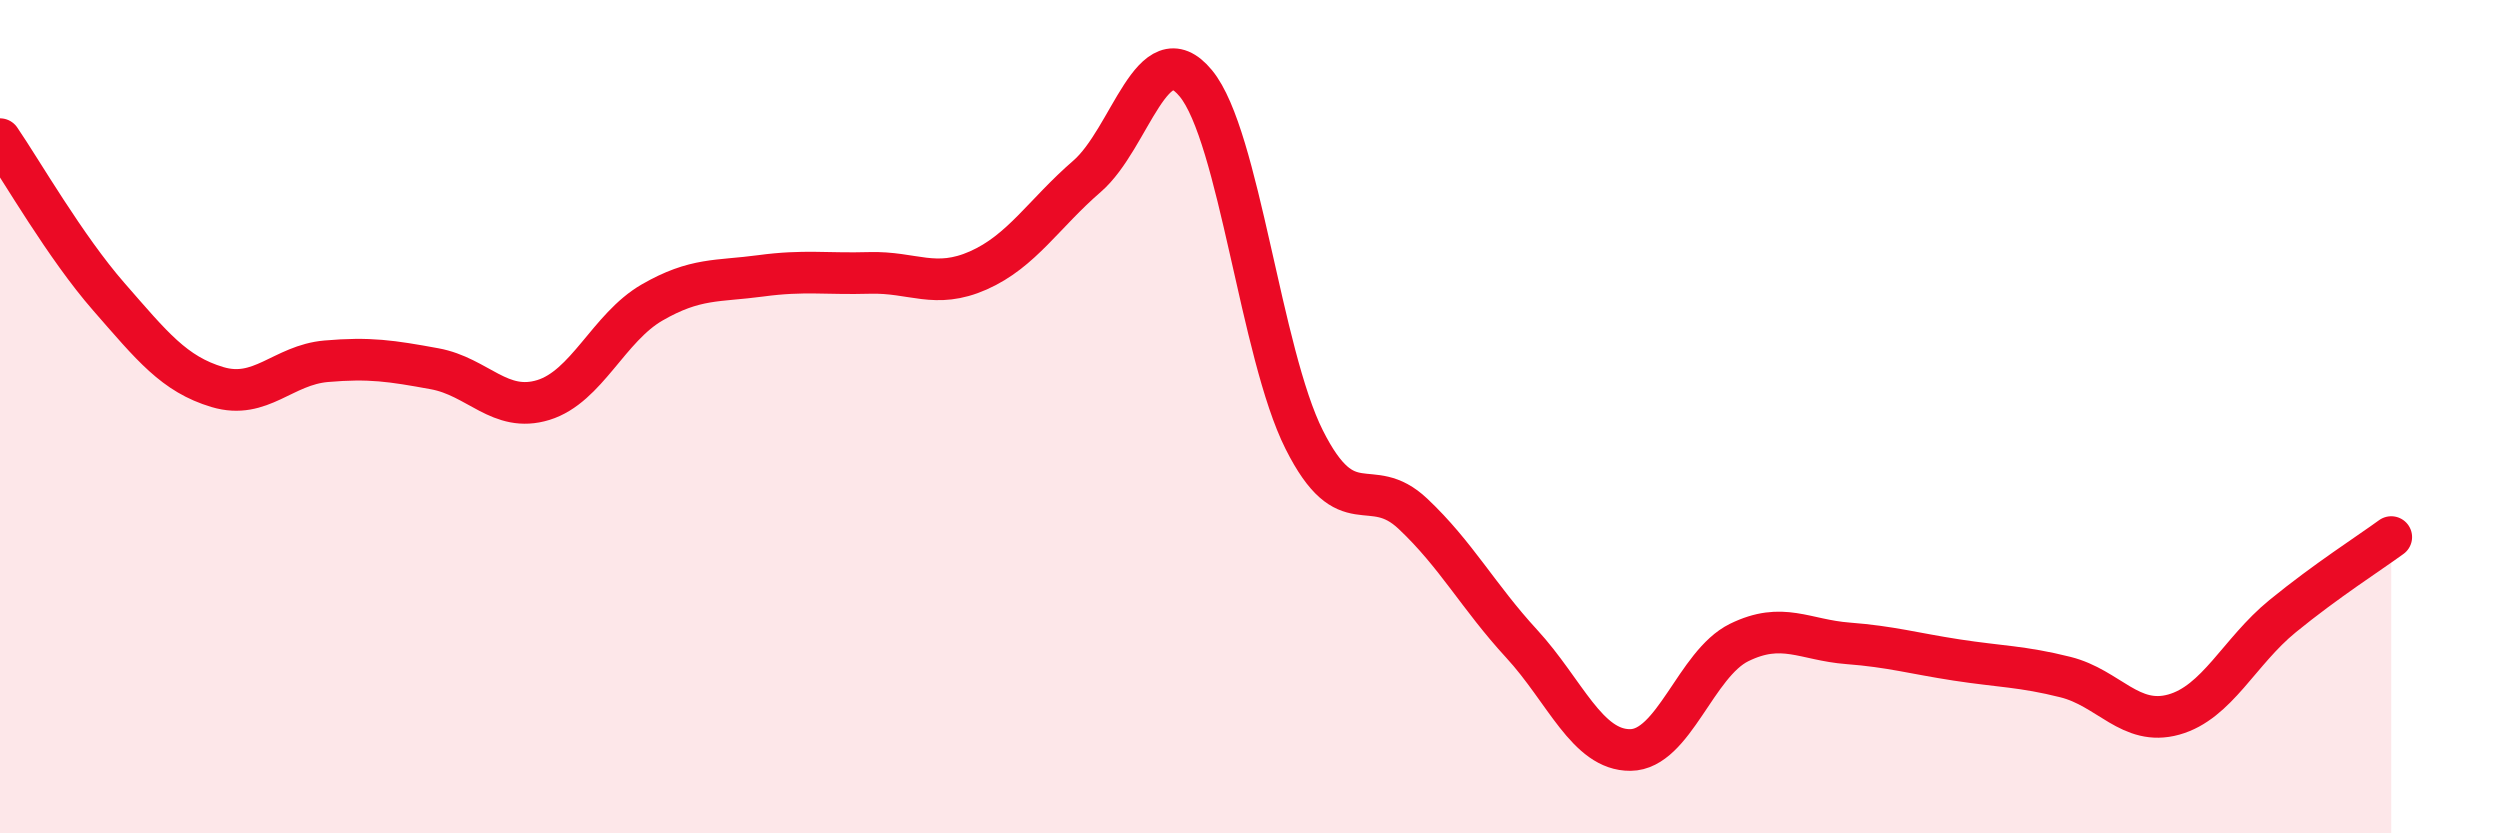 
    <svg width="60" height="20" viewBox="0 0 60 20" xmlns="http://www.w3.org/2000/svg">
      <path
        d="M 0,3.34 C 0.52,4.1 1.57,5.93 2.61,7.12 C 3.65,8.31 4.18,8.98 5.22,9.29 C 6.26,9.6 6.79,8.76 7.83,8.67 C 8.87,8.58 9.39,8.66 10.43,8.85 C 11.47,9.04 12,9.92 13.04,9.6 C 14.08,9.28 14.61,7.86 15.65,7.26 C 16.69,6.66 17.22,6.76 18.26,6.62 C 19.3,6.48 19.83,6.58 20.87,6.55 C 21.91,6.52 22.44,6.95 23.48,6.49 C 24.52,6.03 25.05,5.13 26.09,4.23 C 27.13,3.33 27.66,0.74 28.7,2 C 29.74,3.26 30.26,8.48 31.3,10.55 C 32.34,12.62 32.87,11.35 33.91,12.33 C 34.95,13.31 35.48,14.32 36.52,15.45 C 37.56,16.58 38.09,18.01 39.13,18 C 40.17,17.99 40.7,15.93 41.74,15.42 C 42.78,14.91 43.31,15.36 44.35,15.44 C 45.39,15.52 45.92,15.68 46.96,15.84 C 48,16 48.53,15.99 49.57,16.25 C 50.61,16.51 51.13,17.44 52.17,17.15 C 53.21,16.86 53.74,15.64 54.78,14.79 C 55.82,13.94 56.87,13.27 57.39,12.89L57.39 20L0 20Z"
        fill="#EB0A25"
        opacity="0.1"
        stroke-linecap="round"
        stroke-linejoin="round"
      />
      <path
        d="M 0,3.34 C 0.52,4.1 1.57,5.93 2.61,7.12 C 3.65,8.31 4.18,8.98 5.22,9.29 C 6.26,9.6 6.79,8.76 7.83,8.67 C 8.87,8.58 9.39,8.66 10.43,8.85 C 11.47,9.04 12,9.92 13.04,9.6 C 14.08,9.28 14.61,7.86 15.65,7.26 C 16.69,6.66 17.22,6.76 18.26,6.62 C 19.3,6.48 19.83,6.58 20.87,6.55 C 21.91,6.52 22.44,6.95 23.48,6.49 C 24.52,6.03 25.05,5.13 26.09,4.23 C 27.13,3.33 27.66,0.74 28.7,2 C 29.74,3.26 30.26,8.48 31.3,10.55 C 32.34,12.62 32.87,11.35 33.91,12.33 C 34.95,13.31 35.48,14.32 36.52,15.45 C 37.56,16.58 38.09,18.01 39.13,18 C 40.17,17.99 40.7,15.93 41.74,15.42 C 42.78,14.91 43.31,15.36 44.35,15.44 C 45.39,15.52 45.92,15.68 46.96,15.84 C 48,16 48.53,15.99 49.57,16.25 C 50.61,16.51 51.13,17.44 52.17,17.15 C 53.21,16.86 53.74,15.64 54.78,14.79 C 55.82,13.94 56.87,13.27 57.39,12.89"
        stroke="#EB0A25"
        stroke-width="1"
        fill="none"
        stroke-linecap="round"
        stroke-linejoin="round"
      />
    </svg>
  
